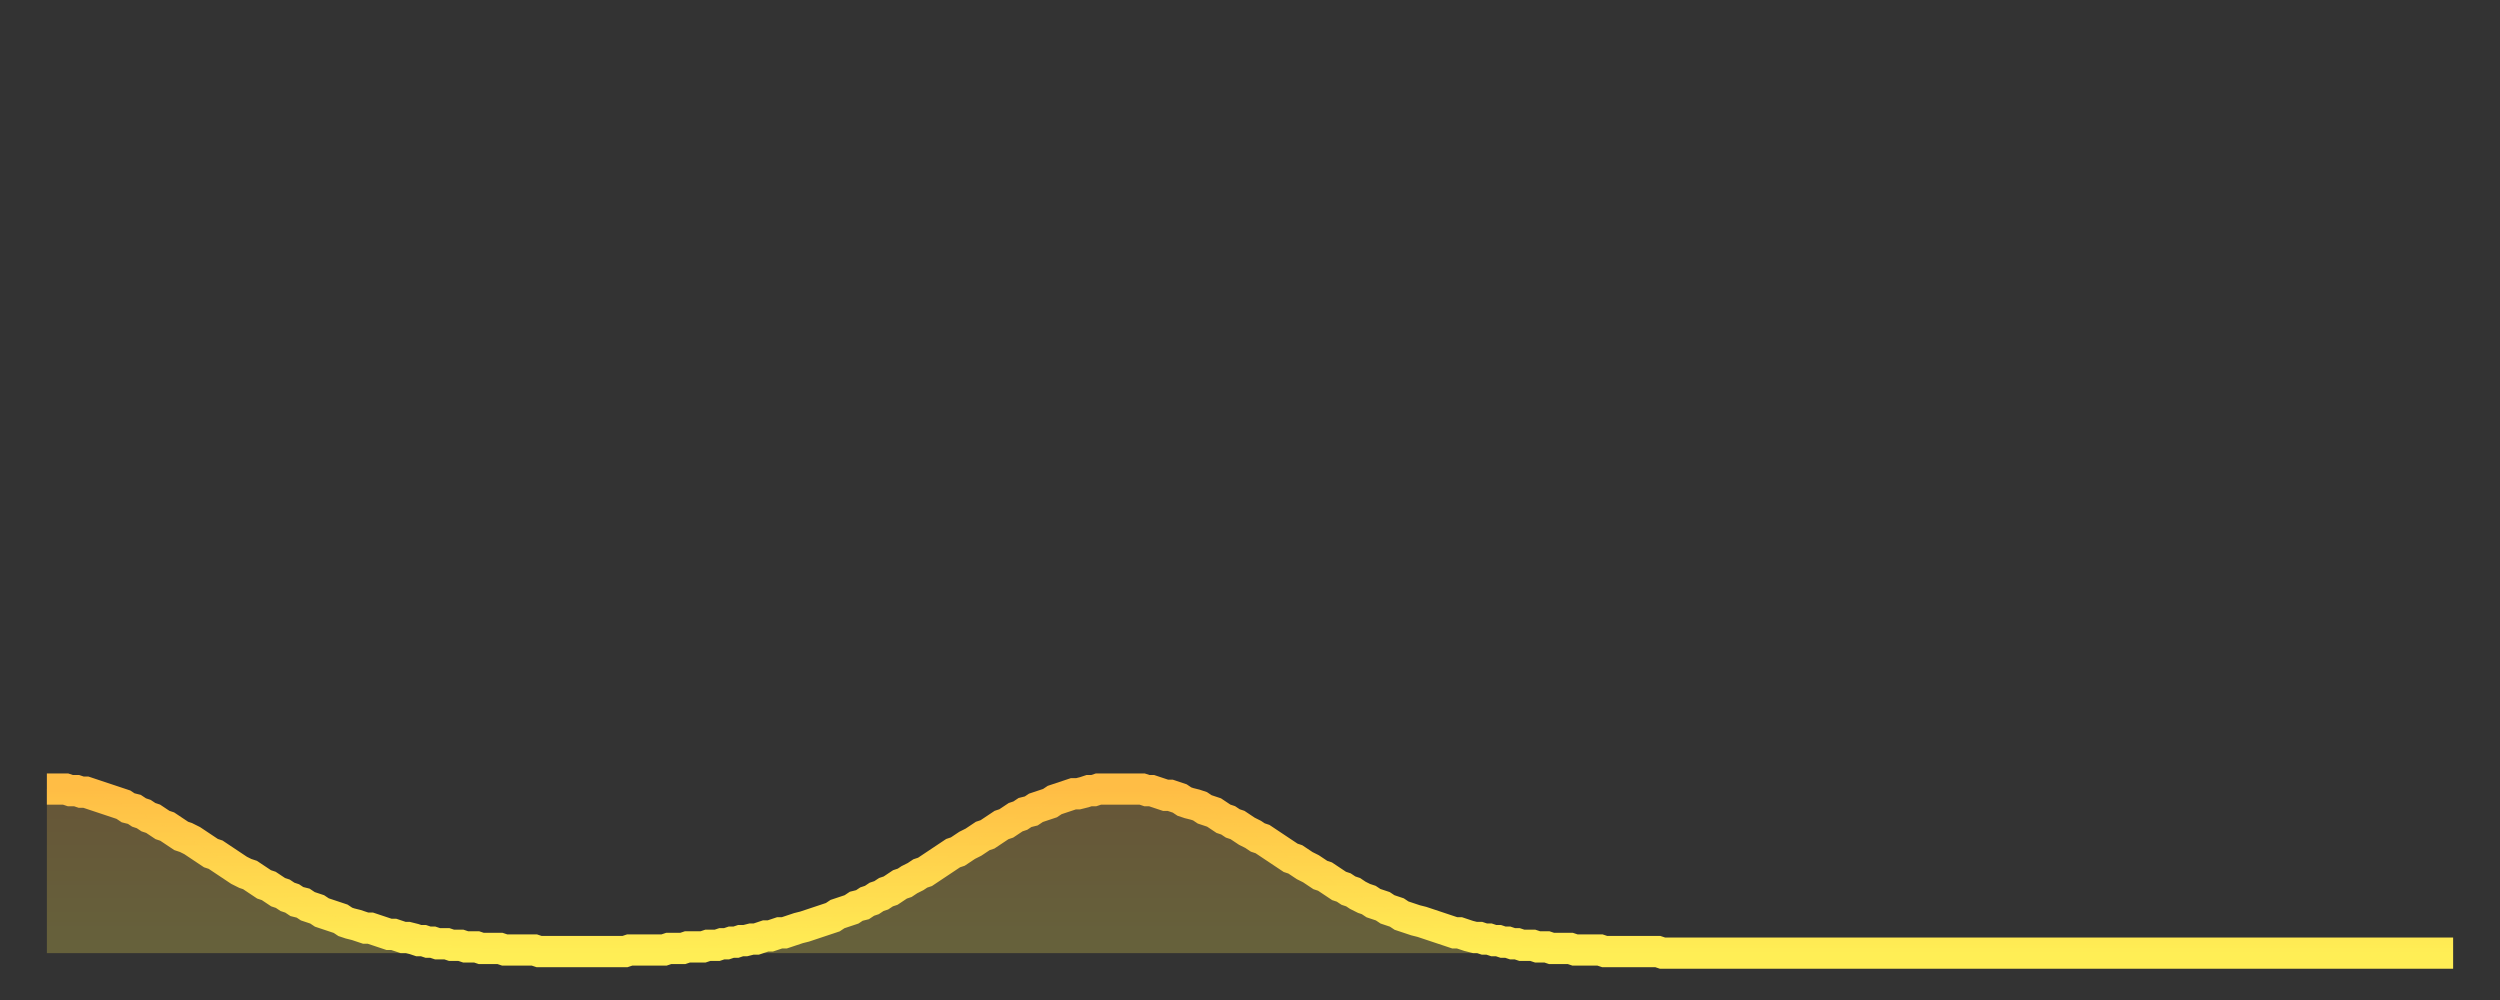 <?xml version="1.0" encoding="utf-8" ?>
<svg baseProfile="full" height="64" version="1.1" width="160" xmlns="http://www.w3.org/2000/svg" xmlns:ev="http://www.w3.org/2001/xml-events" xmlns:xlink="http://www.w3.org/1999/xlink"><rect width="100%" height="100%" fill="#333333" stroke="none"/><defs><linearGradient id="id808308" x1="0" x2="0" y1="0" y2="1"><stop offset="0%" stop-color="#ffbd45" /><stop offset="50%" stop-color="#ffd64d" /><stop offset="100%" stop-color="#ffee55" /></linearGradient></defs><g transform="translate(3,3)"><g><path d="M 0.0 47.5 L 0.3 47.5 0.6 47.5 0.9 47.5 1.2 47.5 1.5 47.6 1.9 47.6 2.2 47.7 2.5 47.7 2.8 47.8 3.1 47.9 3.4 48.0 3.7 48.1 4.0 48.2 4.3 48.3 4.6 48.4 4.9 48.5 5.2 48.7 5.6 48.8 5.9 49.0 6.2 49.1 6.5 49.3 6.8 49.4 7.1 49.6 7.4 49.8 7.7 49.9 8.0 50.1 8.3 50.3 8.6 50.5 8.9 50.6 9.3 50.8 9.6 51.0 9.9 51.2 10.2 51.4 10.5 51.6 10.8 51.7 11.1 51.9 11.4 52.1 11.7 52.3 12.0 52.5 12.3 52.7 12.7 52.9 13.0 53.0 13.3 53.2 13.6 53.4 13.9 53.6 14.2 53.7 14.5 53.9 14.8 54.1 15.1 54.2 15.4 54.4 15.7 54.5 16.0 54.7 16.4 54.8 16.7 55.0 17.0 55.1 17.3 55.2 17.6 55.4 17.9 55.5 18.2 55.6 18.5 55.7 18.8 55.8 19.1 56.0 19.4 56.1 19.8 56.2 20.1 56.3 20.4 56.4 20.7 56.4 21.0 56.5 21.3 56.6 21.6 56.7 21.9 56.8 22.2 56.8 22.5 56.9 22.8 57.0 23.1 57.0 23.5 57.1 23.8 57.2 24.1 57.2 24.4 57.3 24.7 57.3 25.0 57.4 25.3 57.4 25.6 57.4 25.9 57.5 26.2 57.5 26.5 57.5 26.8 57.6 27.2 57.6 27.5 57.6 27.8 57.7 28.1 57.7 28.4 57.7 28.7 57.7 29.0 57.7 29.3 57.8 29.6 57.8 29.9 57.8 30.2 57.8 30.6 57.8 30.9 57.8 31.2 57.8 31.5 57.9 31.8 57.9 32.1 57.9 32.4 57.9 32.7 57.9 33.0 57.9 33.3 57.9 33.6 57.9 33.9 57.9 34.3 57.9 34.6 57.9 34.9 57.9 35.2 57.9 35.5 57.9 35.8 57.9 36.1 57.9 36.4 57.9 36.7 57.9 37.0 57.9 37.3 57.8 37.7 57.8 38.0 57.8 38.3 57.8 38.6 57.8 38.9 57.8 39.2 57.8 39.5 57.8 39.8 57.7 40.1 57.7 40.4 57.7 40.7 57.7 41.0 57.6 41.4 57.6 41.7 57.6 42.0 57.6 42.3 57.5 42.6 57.5 42.9 57.5 43.2 57.4 43.5 57.4 43.8 57.3 44.1 57.3 44.4 57.2 44.7 57.2 45.1 57.1 45.4 57.1 45.7 57.0 46.0 56.9 46.3 56.9 46.6 56.8 46.9 56.7 47.2 56.7 47.5 56.6 47.8 56.5 48.1 56.4 48.5 56.3 48.8 56.2 49.1 56.1 49.4 56.0 49.7 55.9 50.0 55.8 50.3 55.7 50.6 55.5 50.9 55.4 51.2 55.3 51.5 55.2 51.8 55.0 52.2 54.9 52.5 54.7 52.8 54.6 53.1 54.4 53.4 54.3 53.7 54.1 54.0 54.0 54.3 53.8 54.6 53.6 54.9 53.5 55.2 53.3 55.6 53.1 55.9 52.9 56.2 52.8 56.5 52.6 56.8 52.4 57.1 52.2 57.4 52.0 57.7 51.8 58.0 51.6 58.3 51.5 58.6 51.3 58.9 51.1 59.3 50.9 59.6 50.7 59.9 50.5 60.2 50.4 60.5 50.2 60.8 50.0 61.1 49.8 61.4 49.7 61.7 49.5 62.0 49.3 62.3 49.2 62.6 49.0 63.0 48.9 63.3 48.7 63.6 48.6 63.9 48.5 64.2 48.4 64.5 48.2 64.8 48.1 65.1 48.0 65.4 47.9 65.7 47.8 66.0 47.8 66.4 47.7 66.7 47.6 67.0 47.6 67.3 47.5 67.6 47.5 67.9 47.5 68.2 47.5 68.5 47.5 68.8 47.5 69.1 47.5 69.4 47.5 69.7 47.5 70.1 47.5 70.4 47.6 70.7 47.6 71.0 47.7 71.3 47.8 71.6 47.9 71.9 47.9 72.2 48.0 72.5 48.1 72.8 48.3 73.1 48.4 73.5 48.5 73.8 48.6 74.1 48.8 74.4 48.9 74.7 49.0 75.0 49.2 75.3 49.4 75.6 49.5 75.9 49.7 76.2 49.8 76.5 50.0 76.8 50.2 77.2 50.4 77.5 50.6 77.8 50.7 78.1 50.9 78.4 51.1 78.7 51.3 79.0 51.5 79.3 51.7 79.6 51.9 79.9 52.0 80.2 52.2 80.5 52.4 80.9 52.6 81.2 52.8 81.5 53.0 81.8 53.1 82.1 53.3 82.4 53.5 82.7 53.7 83.0 53.8 83.3 54.0 83.6 54.1 83.9 54.3 84.3 54.5 84.6 54.6 84.9 54.8 85.2 54.9 85.5 55.0 85.8 55.2 86.1 55.3 86.4 55.4 86.7 55.6 87.0 55.7 87.3 55.8 87.6 55.9 88.0 56.0 88.3 56.1 88.6 56.2 88.9 56.3 89.2 56.4 89.5 56.5 89.8 56.6 90.1 56.7 90.4 56.7 90.7 56.8 91.0 56.9 91.4 57.0 91.7 57.0 92.0 57.1 92.3 57.1 92.6 57.2 92.9 57.2 93.2 57.3 93.5 57.3 93.8 57.4 94.1 57.4 94.4 57.5 94.7 57.5 95.1 57.5 95.4 57.6 95.7 57.6 96.0 57.6 96.3 57.7 96.6 57.7 96.9 57.7 97.2 57.7 97.5 57.7 97.8 57.8 98.1 57.8 98.4 57.8 98.8 57.8 99.1 57.8 99.4 57.8 99.7 57.9 100.0 57.9 100.3 57.9 100.6 57.9 100.9 57.9 101.2 57.9 101.5 57.9 101.8 57.9 102.2 57.9 102.5 57.9 102.8 57.9 103.1 57.9 103.4 58.0 103.7 58.0 104.0 58.0 104.3 58.0 104.6 58.0 104.9 58.0 105.2 58.0 105.5 58.0 105.9 58.0 106.2 58.0 106.5 58.0 106.8 58.0 107.1 58.0 107.4 58.0 107.7 58.0 108.0 58.0 108.3 58.0 108.6 58.0 108.9 58.0 109.3 58.0 109.6 58.0 109.9 58.0 110.2 58.0 110.5 58.0 110.8 58.0 111.1 58.0 111.4 58.0 111.7 58.0 112.0 58.0 112.3 58.0 112.6 58.0 113.0 58.0 113.3 58.0 113.6 58.0 113.9 58.0 114.2 58.0 114.5 58.0 114.8 58.0 115.1 58.0 115.4 58.0 115.7 58.0 116.0 58.0 116.3 58.0 116.7 58.0 117.0 58.0 117.3 58.0 117.6 58.0 117.9 58.0 118.2 58.0 118.5 58.0 118.8 58.0 119.1 58.0 119.4 58.0 119.7 58.0 120.1 58.0 120.4 58.0 120.7 58.0 121.0 58.0 121.3 58.0 121.6 58.0 121.9 58.0 122.2 58.0 122.5 58.0 122.8 58.0 123.1 58.0 123.4 58.0 123.8 58.0 124.1 58.0 124.4 58.0 124.7 58.0 125.0 58.0 125.3 58.0 125.6 58.0 125.9 58.0 126.2 58.0 126.5 58.0 126.8 58.0 127.2 58.0 127.5 58.0 127.8 58.0 128.1 58.0 128.4 58.0 128.7 58.0 129.0 58.0 129.3 58.0 129.6 58.0 129.9 58.0 130.2 58.0 130.5 58.0 130.9 58.0 131.2 58.0 131.5 58.0 131.8 58.0 132.1 58.0 132.4 58.0 132.7 58.0 133.0 58.0 133.3 58.0 133.6 58.0 133.9 58.0 134.2 58.0 134.6 58.0 134.9 58.0 135.2 58.0 135.5 58.0 135.8 58.0 136.1 58.0 136.4 58.0 136.7 58.0 137.0 58.0 137.3 58.0 137.6 58.0 138.0 58.0 138.3 58.0 138.6 58.0 138.9 58.0 139.2 58.0 139.5 58.0 139.8 58.0 140.1 58.0 140.4 58.0 140.7 58.0 141.0 58.0 141.3 58.0 141.7 58.0 142.0 58.0 142.3 58.0 142.6 58.0 142.9 58.0 143.2 58.0 143.5 58.0 143.8 58.0 144.1 58.0 144.4 58.0 144.7 58.0 145.1 58.0 145.4 58.0 145.7 58.0 146.0 58.0 146.3 58.0 146.6 58.0 146.9 58.0 147.2 58.0 147.5 58.0 147.8 58.0 148.1 58.0 148.4 58.0 148.8 58.0 149.1 58.0 149.4 58.0 149.7 58.0 150.0 58.0 150.3 58.0 150.6 58.0 150.9 58.0 151.2 58.0 151.5 58.0 151.8 58.0 152.1 58.0 152.5 58.0 152.8 58.0 153.1 58.0 153.4 58.0 153.7 58.0 154.0 58.0" fill="none" id="graph-curve" opacity="1" stroke="url(#id808308)" stroke-width="2" /><path d="M 0 58 L 0.0 47.5 0.3 47.5 0.6 47.5 0.9 47.5 1.2 47.5 1.5 47.6 1.9 47.6 2.2 47.7 2.5 47.7 2.8 47.8 3.1 47.9 3.4 48.0 3.7 48.1 4.0 48.2 4.3 48.3 4.6 48.4 4.9 48.5 5.2 48.7 5.6 48.8 5.9 49.0 6.2 49.1 6.5 49.3 6.8 49.4 7.1 49.6 7.4 49.8 7.7 49.9 8.0 50.1 8.3 50.3 8.6 50.5 8.9 50.6 9.3 50.8 9.6 51.0 9.9 51.2 10.2 51.4 10.5 51.6 10.8 51.7 11.1 51.9 11.4 52.1 11.7 52.3 12.0 52.5 12.3 52.7 12.7 52.9 13.0 53.0 13.3 53.2 13.6 53.4 13.9 53.6 14.2 53.7 14.5 53.9 14.8 54.1 15.1 54.2 15.4 54.4 15.7 54.5 16.0 54.7 16.4 54.8 16.7 55.0 17.0 55.1 17.3 55.2 17.6 55.4 17.9 55.5 18.2 55.6 18.5 55.7 18.8 55.8 19.1 56.0 19.4 56.1 19.8 56.2 20.1 56.3 20.4 56.4 20.7 56.4 21.0 56.5 21.3 56.6 21.6 56.7 21.9 56.8 22.2 56.8 22.5 56.9 22.8 57.0 23.1 57.0 23.5 57.1 23.8 57.2 24.1 57.2 24.4 57.3 24.7 57.3 25.0 57.4 25.3 57.4 25.6 57.4 25.9 57.5 26.2 57.5 26.5 57.5 26.8 57.6 27.2 57.6 27.5 57.6 27.8 57.7 28.1 57.7 28.4 57.7 28.7 57.7 29.0 57.7 29.3 57.8 29.6 57.8 29.9 57.8 30.2 57.8 30.6 57.8 30.9 57.8 31.2 57.8 31.5 57.9 31.8 57.9 32.1 57.9 32.4 57.9 32.7 57.9 33.0 57.9 33.3 57.9 33.6 57.9 33.9 57.9 34.3 57.9 34.6 57.9 34.9 57.9 35.2 57.9 35.5 57.9 35.8 57.9 36.1 57.9 36.4 57.9 36.7 57.9 37.0 57.9 37.3 57.8 37.7 57.8 38.0 57.8 38.3 57.8 38.6 57.8 38.9 57.8 39.2 57.8 39.5 57.8 39.8 57.7 40.1 57.7 40.4 57.7 40.7 57.7 41.0 57.6 41.4 57.6 41.7 57.6 42.0 57.6 42.3 57.5 42.6 57.5 42.9 57.5 43.2 57.4 43.5 57.4 43.8 57.3 44.1 57.3 44.4 57.2 44.7 57.2 45.1 57.1 45.4 57.1 45.7 57.0 46.0 56.9 46.3 56.9 46.6 56.8 46.9 56.7 47.2 56.7 47.5 56.6 47.8 56.5 48.1 56.4 48.5 56.3 48.8 56.2 49.1 56.1 49.4 56.0 49.7 55.9 50.0 55.8 50.3 55.7 50.6 55.5 50.9 55.4 51.2 55.3 51.5 55.2 51.8 55.0 52.2 54.9 52.5 54.7 52.8 54.6 53.1 54.4 53.4 54.3 53.7 54.1 54.0 54.0 54.3 53.8 54.6 53.6 54.9 53.5 55.2 53.3 55.6 53.1 55.9 52.9 56.2 52.8 56.5 52.6 56.8 52.4 57.1 52.2 57.4 52.0 57.7 51.8 58.0 51.6 58.3 51.5 58.6 51.3 58.9 51.1 59.3 50.9 59.6 50.7 59.9 50.5 60.2 50.4 60.5 50.2 60.8 50.0 61.1 49.8 61.4 49.7 61.7 49.5 62.0 49.3 62.3 49.2 62.6 49.0 63.0 48.9 63.3 48.7 63.6 48.6 63.9 48.5 64.2 48.4 64.5 48.2 64.8 48.1 65.1 48.0 65.4 47.9 65.7 47.8 66.0 47.8 66.4 47.7 66.7 47.6 67.0 47.6 67.3 47.5 67.6 47.5 67.9 47.5 68.2 47.5 68.5 47.5 68.8 47.5 69.1 47.5 69.4 47.5 69.7 47.5 70.1 47.5 70.4 47.6 70.7 47.6 71.0 47.7 71.3 47.8 71.6 47.9 71.9 47.9 72.2 48.0 72.5 48.1 72.8 48.3 73.1 48.4 73.5 48.5 73.8 48.6 74.1 48.8 74.4 48.9 74.7 49.0 75.0 49.2 75.3 49.4 75.6 49.5 75.9 49.7 76.2 49.8 76.5 50.0 76.8 50.2 77.2 50.4 77.5 50.6 77.8 50.7 78.1 50.9 78.4 51.1 78.7 51.3 79.0 51.5 79.3 51.7 79.6 51.9 79.9 52.0 80.2 52.2 80.5 52.4 80.9 52.6 81.2 52.8 81.5 53.0 81.8 53.1 82.1 53.3 82.4 53.5 82.7 53.7 83.0 53.8 83.3 54.0 83.6 54.1 83.9 54.3 84.3 54.5 84.6 54.6 84.9 54.8 85.2 54.9 85.5 55.0 85.8 55.2 86.1 55.3 86.4 55.4 86.7 55.6 87.0 55.7 87.3 55.8 87.6 55.9 88.0 56.0 88.3 56.1 88.6 56.2 88.9 56.3 89.2 56.4 89.5 56.5 89.8 56.6 90.1 56.7 90.4 56.7 90.7 56.8 91.0 56.9 91.4 57.0 91.7 57.0 92.0 57.1 92.3 57.1 92.6 57.2 92.9 57.2 93.2 57.3 93.5 57.3 93.8 57.4 94.1 57.4 94.4 57.5 94.7 57.5 95.1 57.5 95.4 57.6 95.7 57.6 96.0 57.6 96.3 57.7 96.6 57.7 96.9 57.7 97.2 57.7 97.5 57.7 97.8 57.8 98.1 57.8 98.4 57.8 98.8 57.8 99.1 57.8 99.4 57.8 99.7 57.9 100.0 57.9 100.3 57.9 100.6 57.9 100.9 57.9 101.2 57.9 101.5 57.9 101.8 57.9 102.2 57.9 102.5 57.9 102.8 57.9 103.1 57.9 103.4 58.0 103.7 58.0 104.0 58.0 104.3 58.0 104.6 58.0 104.9 58.0 105.2 58.0 105.5 58.0 105.9 58.0 106.2 58.0 106.5 58.0 106.8 58.0 107.1 58.0 107.4 58.0 107.7 58.0 108.0 58.0 108.3 58.0 108.6 58.0 108.9 58.0 109.3 58.0 109.6 58.0 109.9 58.0 110.2 58.0 110.5 58.0 110.8 58.0 111.1 58.0 111.4 58.0 111.7 58.0 112.0 58.0 112.3 58.0 112.6 58.0 113.0 58.0 113.3 58.0 113.6 58.0 113.9 58.0 114.2 58.0 114.5 58.0 114.8 58.0 115.1 58.0 115.4 58.0 115.7 58.0 116.0 58.0 116.3 58.0 116.7 58.0 117.0 58.0 117.3 58.0 117.6 58.0 117.9 58.0 118.2 58.0 118.5 58.0 118.8 58.0 119.1 58.0 119.4 58.0 119.7 58.0 120.1 58.0 120.4 58.0 120.7 58.0 121.0 58.0 121.3 58.0 121.6 58.0 121.9 58.0 122.2 58.0 122.5 58.0 122.8 58.0 123.1 58.0 123.4 58.0 123.8 58.0 124.1 58.0 124.4 58.0 124.7 58.0 125.0 58.0 125.3 58.0 125.6 58.0 125.9 58.0 126.2 58.0 126.5 58.0 126.8 58.0 127.2 58.0 127.5 58.0 127.8 58.0 128.1 58.0 128.4 58.0 128.7 58.0 129.0 58.0 129.3 58.0 129.6 58.0 129.9 58.0 130.2 58.0 130.5 58.0 130.9 58.0 131.2 58.0 131.5 58.0 131.8 58.0 132.1 58.0 132.4 58.0 132.7 58.0 133.0 58.0 133.3 58.0 133.6 58.0 133.9 58.0 134.2 58.0 134.6 58.0 134.9 58.0 135.2 58.0 135.5 58.0 135.8 58.0 136.1 58.0 136.4 58.0 136.7 58.0 137.0 58.0 137.3 58.0 137.6 58.0 138.0 58.0 138.3 58.0 138.6 58.0 138.9 58.0 139.2 58.0 139.5 58.0 139.8 58.0 140.1 58.0 140.4 58.0 140.7 58.0 141.0 58.0 141.3 58.0 141.7 58.0 142.0 58.0 142.3 58.0 142.6 58.0 142.9 58.0 143.2 58.0 143.5 58.0 143.8 58.0 144.1 58.0 144.4 58.0 144.7 58.0 145.1 58.0 145.4 58.0 145.7 58.0 146.0 58.0 146.3 58.0 146.6 58.0 146.9 58.0 147.2 58.0 147.5 58.0 147.8 58.0 148.1 58.0 148.4 58.0 148.8 58.0 149.1 58.0 149.4 58.0 149.7 58.0 150.0 58.0 150.3 58.0 150.6 58.0 150.9 58.0 151.2 58.0 151.5 58.0 151.8 58.0 152.1 58.0 152.5 58.0 152.8 58.0 153.1 58.0 153.4 58.0 153.7 58.0 154.0 58.0 154 58" fill="url(#id808308)" fill-opacity=".25" id="graph-shadow" /></g></g></svg>